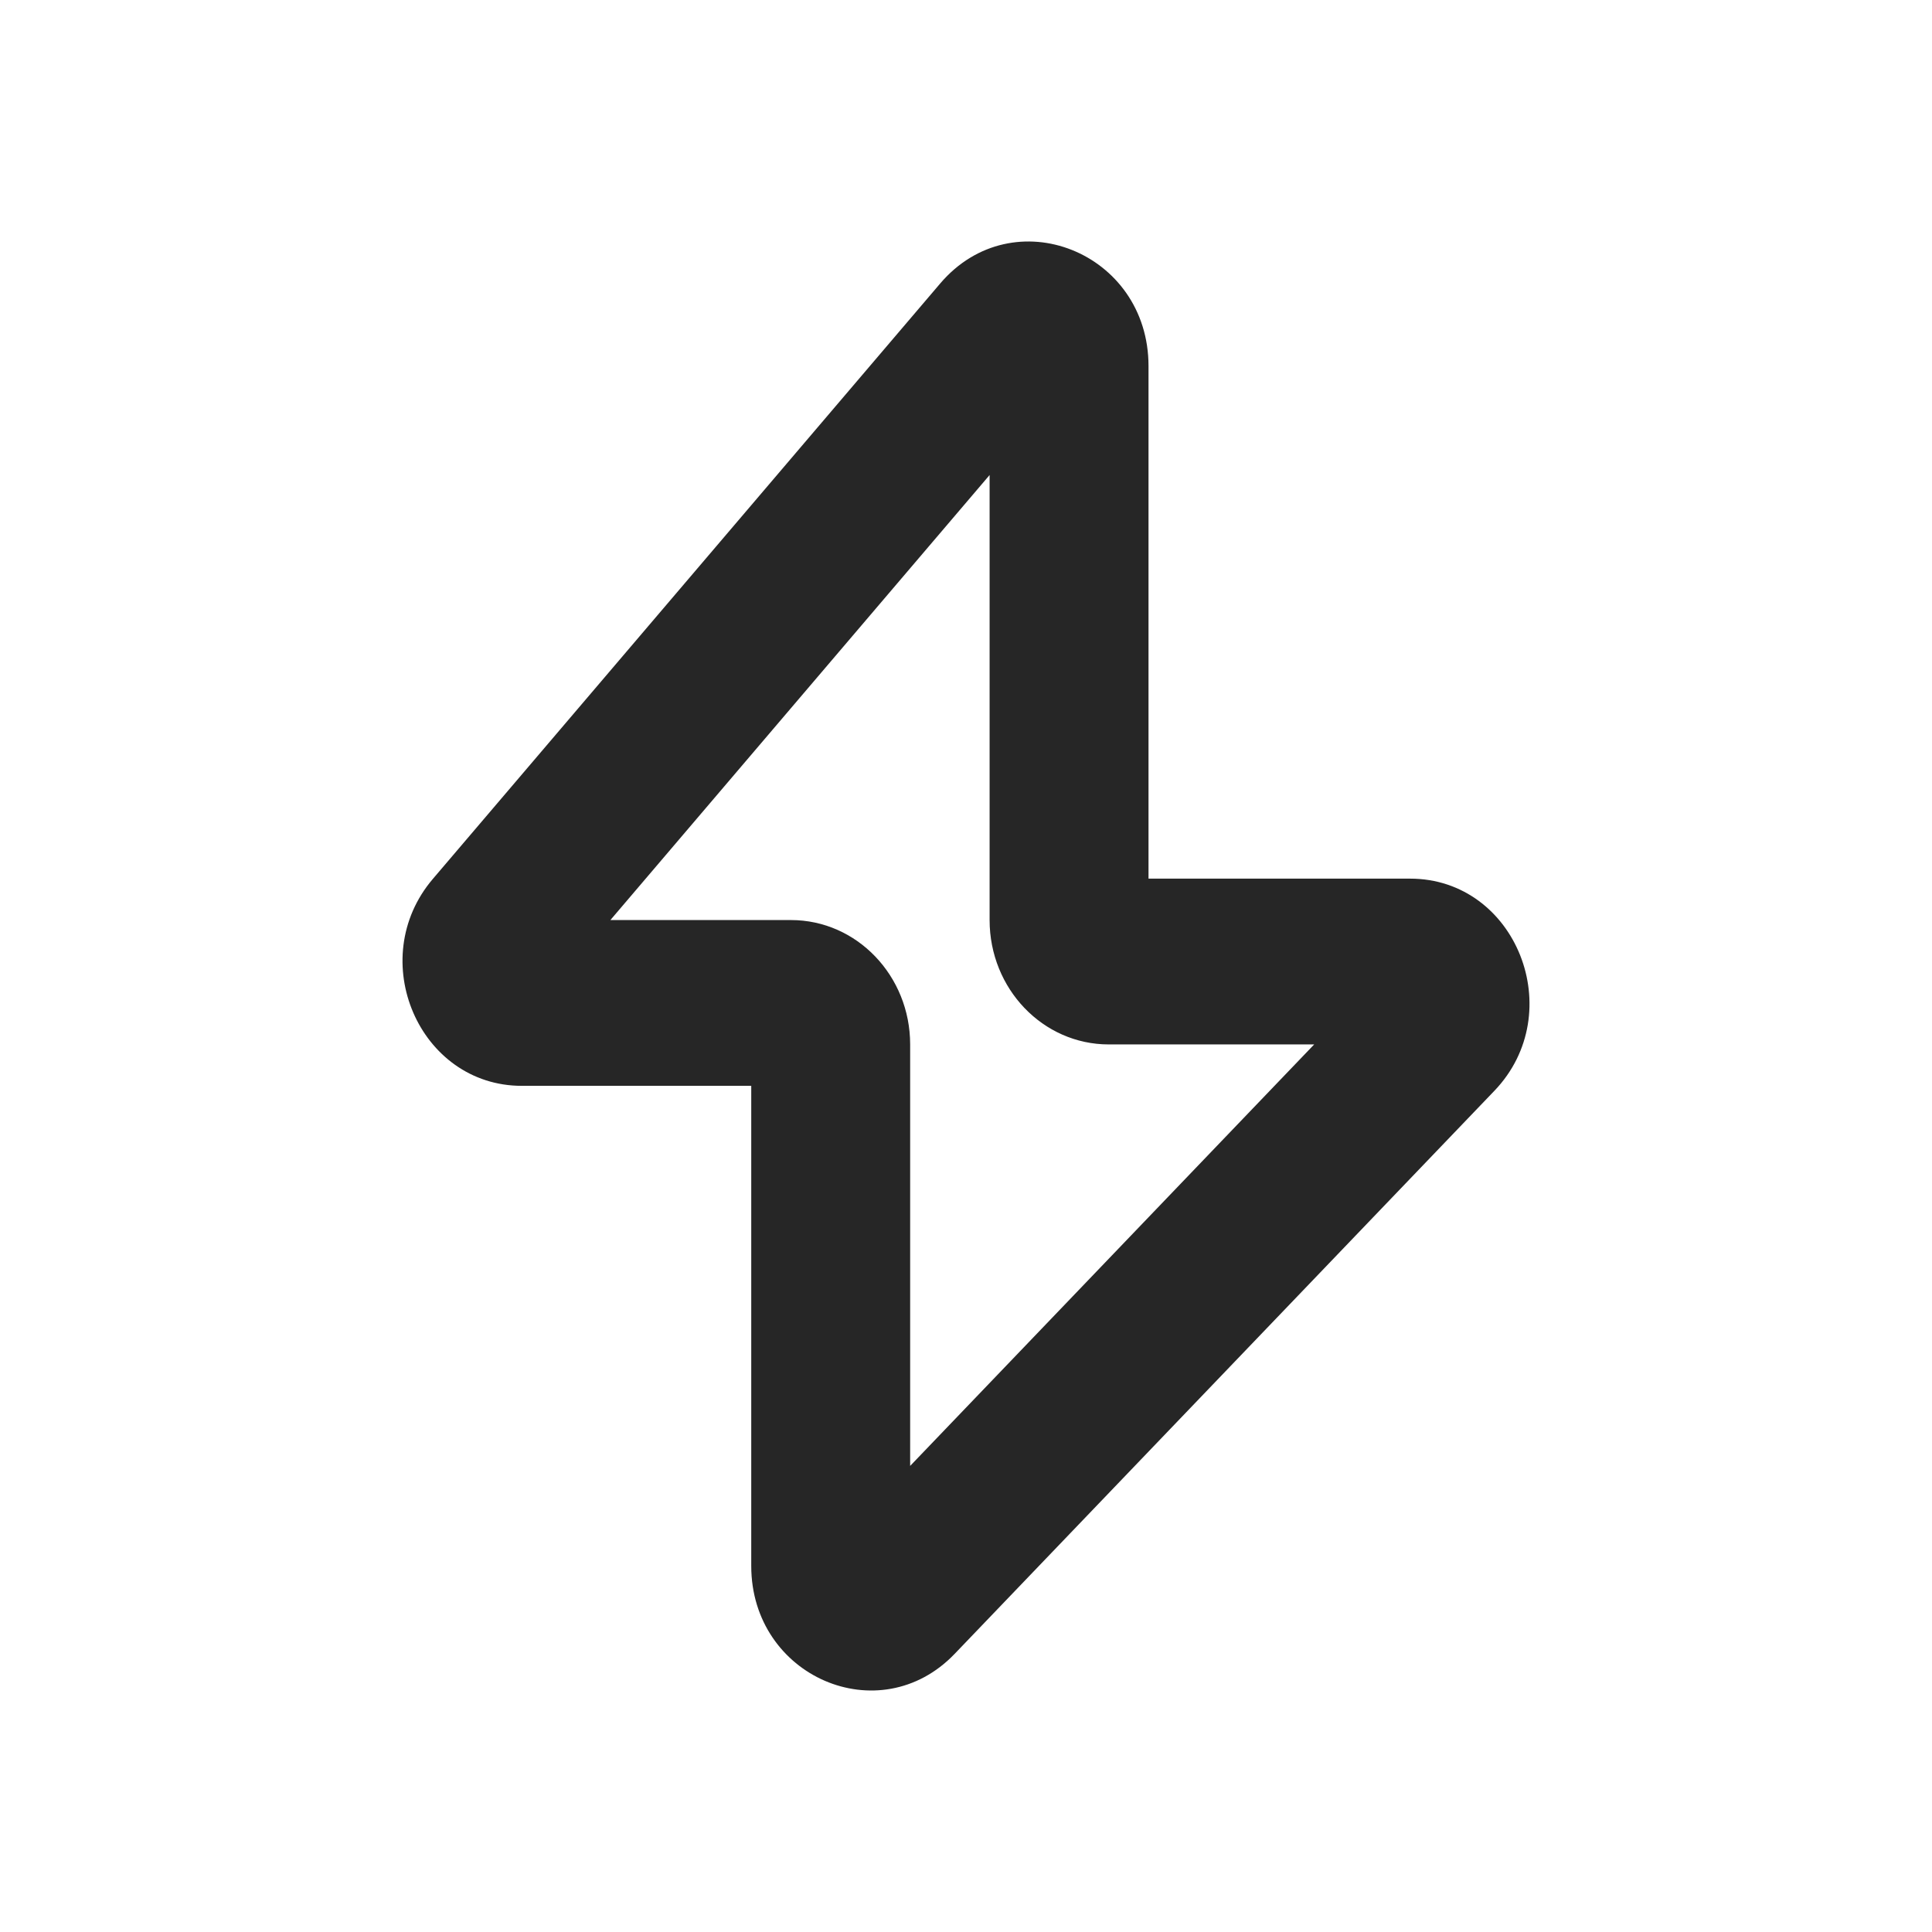 <svg width="32" height="32" viewBox="0 0 32 32" fill="none" xmlns="http://www.w3.org/2000/svg">
<path fill-rule="evenodd" clip-rule="evenodd" d="M16.391 7.868L10.11 15.239H13.101C14.191 15.239 15.075 16.161 15.075 17.299V24.28L21.767 17.299H18.364C17.274 17.299 16.391 16.377 16.391 15.239V7.868ZM15.573 4.695C16.779 3.28 19.023 4.17 19.023 6.063V14.553H23.356C25.114 14.553 25.995 16.771 24.751 18.068L15.812 27.393C14.569 28.69 12.443 27.771 12.443 25.937V17.985H8.644C6.941 17.985 6.038 15.886 7.169 14.558L15.573 4.695Z" fill="#262626"/>
</svg>
